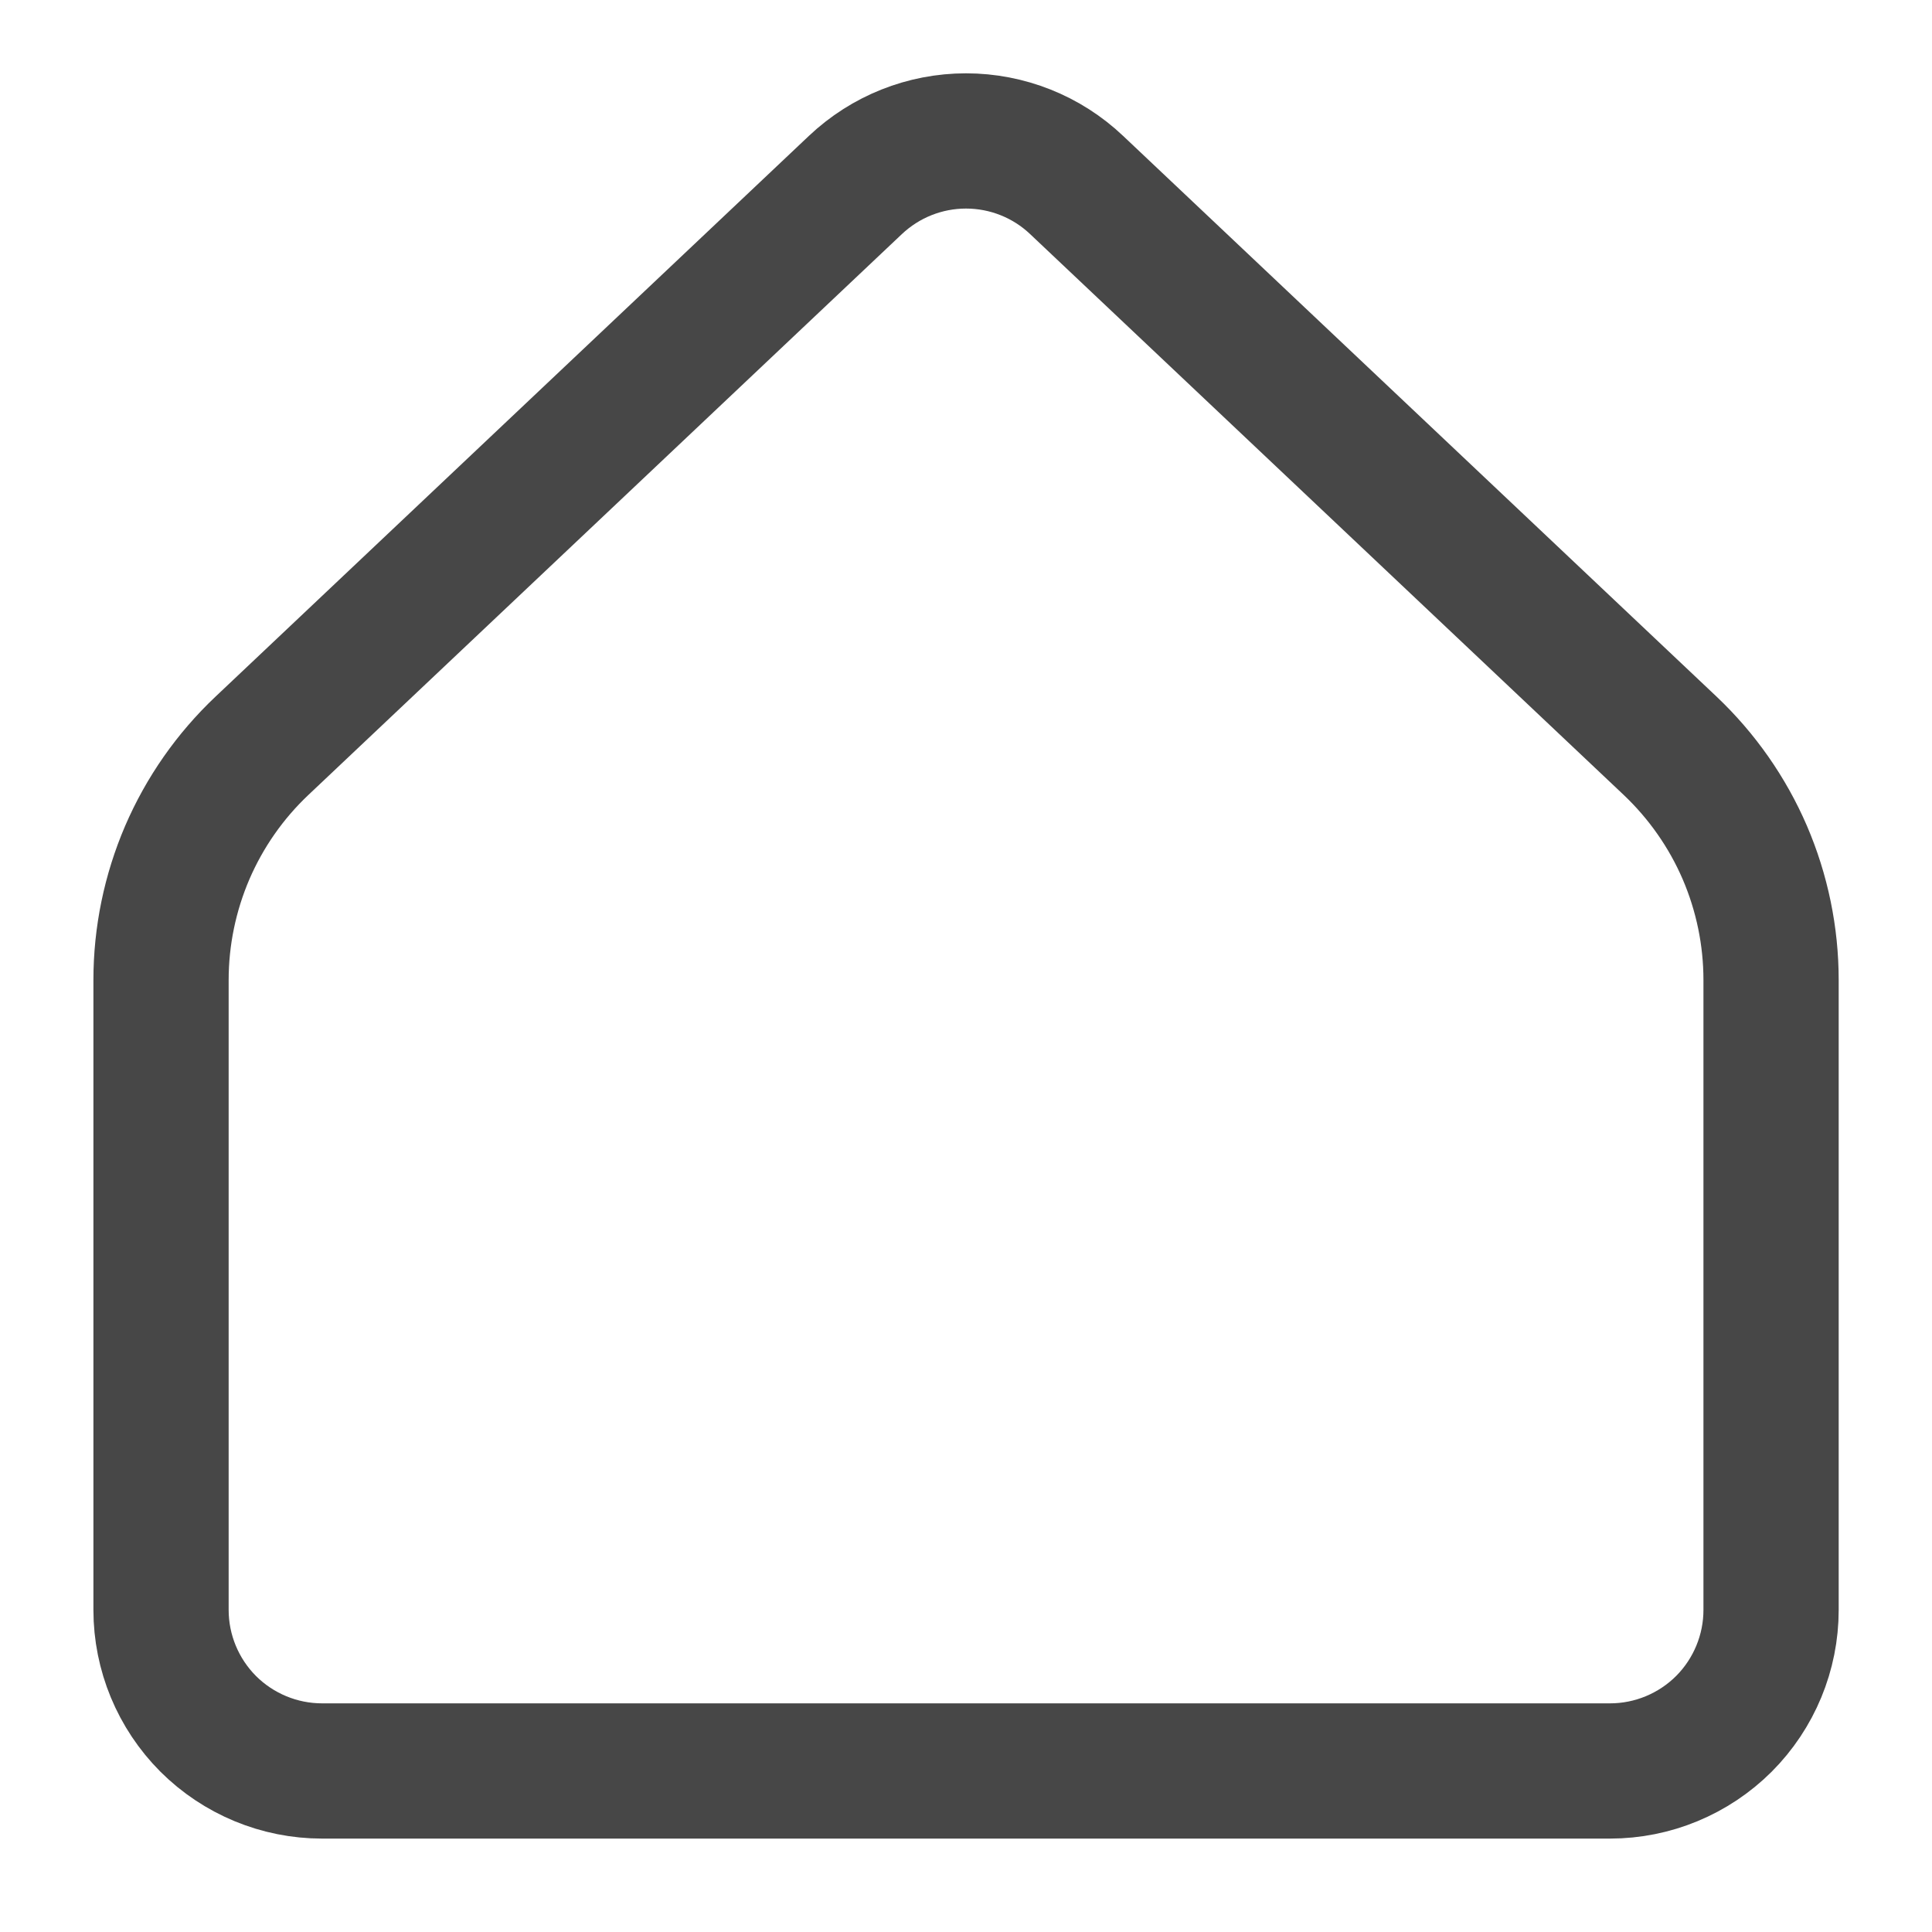<svg width="20" height="20" viewBox="0 0 20 20" fill="none" xmlns="http://www.w3.org/2000/svg">
<g clip-path="url(#clip0_716_3691)">
<path d="M18.334 16.666V10.145C18.334 9.691 18.241 9.242 18.062 8.825C17.882 8.408 17.619 8.033 17.29 7.721L11.145 1.915C10.836 1.622 10.426 1.459 10 1.459C9.574 1.459 9.165 1.622 8.855 1.915L2.711 7.721C2.381 8.033 2.119 8.408 1.939 8.825C1.76 9.242 1.667 9.691 1.667 10.145V16.666C1.667 17.108 1.843 17.532 2.155 17.845C2.468 18.157 2.892 18.333 3.334 18.333H16.667C17.109 18.333 17.533 18.157 17.846 17.845C18.158 17.532 18.334 17.108 18.334 16.666Z" stroke="#474747" stroke-width="1.4" stroke-linecap="round" stroke-linejoin="round"/>
</g>
<defs>
<clipPath id="clip0_716_3691">
<rect width="20" height="20" fill="white"/>
</clipPath>
</defs>
</svg>
